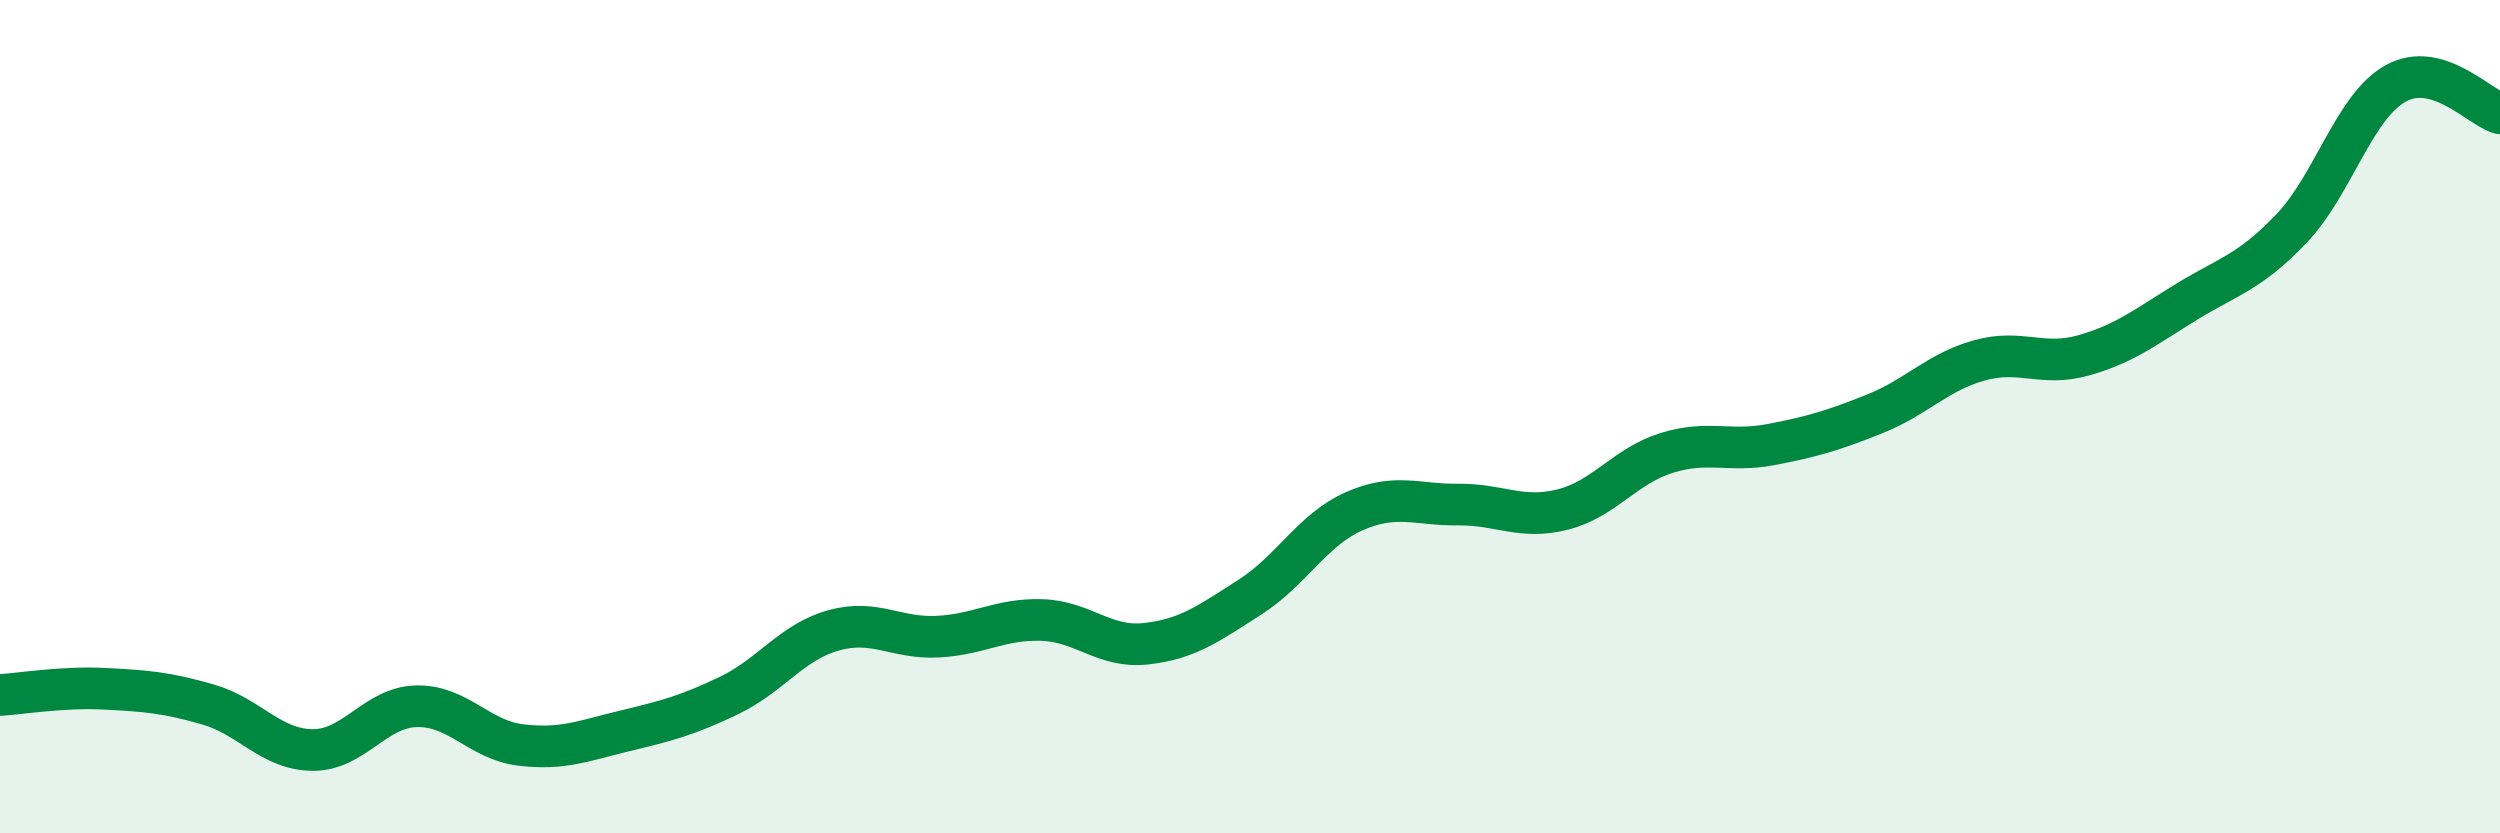 
    <svg width="60" height="20" viewBox="0 0 60 20" xmlns="http://www.w3.org/2000/svg">
      <path
        d="M 0,16.68 C 0.5,16.65 1.5,16.48 2.5,16.53 C 3.5,16.58 4,16.62 5,16.91 C 6,17.2 6.5,17.99 7.5,18 C 8.5,18.01 9,16.97 10,16.95 C 11,16.93 11.5,17.76 12.5,17.88 C 13.5,18 14,17.78 15,17.54 C 16,17.3 16.5,17.17 17.5,16.69 C 18.5,16.21 19,15.41 20,15.13 C 21,14.85 21.5,15.33 22.5,15.28 C 23.5,15.23 24,14.85 25,14.88 C 26,14.91 26.5,15.56 27.5,15.45 C 28.5,15.34 29,14.97 30,14.33 C 31,13.69 31.5,12.71 32.5,12.27 C 33.5,11.83 34,12.12 35,12.11 C 36,12.1 36.5,12.48 37.5,12.23 C 38.5,11.98 39,11.18 40,10.87 C 41,10.56 41.5,10.86 42.5,10.67 C 43.5,10.48 44,10.33 45,9.93 C 46,9.53 46.5,8.93 47.5,8.65 C 48.5,8.37 49,8.81 50,8.53 C 51,8.25 51.5,7.84 52.5,7.23 C 53.5,6.62 54,6.53 55,5.48 C 56,4.43 56.5,2.55 57.5,2 C 58.5,1.45 59.5,2.58 60,2.72L60 20L0 20Z"
        fill="#008740"
        opacity="0.1"
        stroke-linecap="round"
        stroke-linejoin="round"
      />
      <path
        d="M 0,16.68 C 0.5,16.65 1.5,16.48 2.5,16.53 C 3.5,16.58 4,16.62 5,16.91 C 6,17.2 6.5,17.99 7.5,18 C 8.5,18.01 9,16.97 10,16.95 C 11,16.93 11.5,17.76 12.5,17.88 C 13.5,18 14,17.78 15,17.54 C 16,17.3 16.5,17.17 17.5,16.69 C 18.5,16.21 19,15.41 20,15.13 C 21,14.85 21.5,15.33 22.5,15.28 C 23.5,15.23 24,14.85 25,14.88 C 26,14.91 26.5,15.56 27.5,15.45 C 28.5,15.34 29,14.97 30,14.33 C 31,13.69 31.5,12.71 32.5,12.27 C 33.5,11.83 34,12.12 35,12.11 C 36,12.1 36.5,12.48 37.5,12.23 C 38.5,11.98 39,11.18 40,10.87 C 41,10.56 41.5,10.86 42.5,10.67 C 43.5,10.48 44,10.33 45,9.93 C 46,9.53 46.5,8.93 47.5,8.65 C 48.5,8.37 49,8.81 50,8.53 C 51,8.25 51.5,7.84 52.5,7.23 C 53.5,6.62 54,6.53 55,5.48 C 56,4.43 56.5,2.55 57.5,2 C 58.5,1.45 59.5,2.58 60,2.72"
        stroke="#008740"
        stroke-width="1"
        fill="none"
        stroke-linecap="round"
        stroke-linejoin="round"
      />
    </svg>
  
